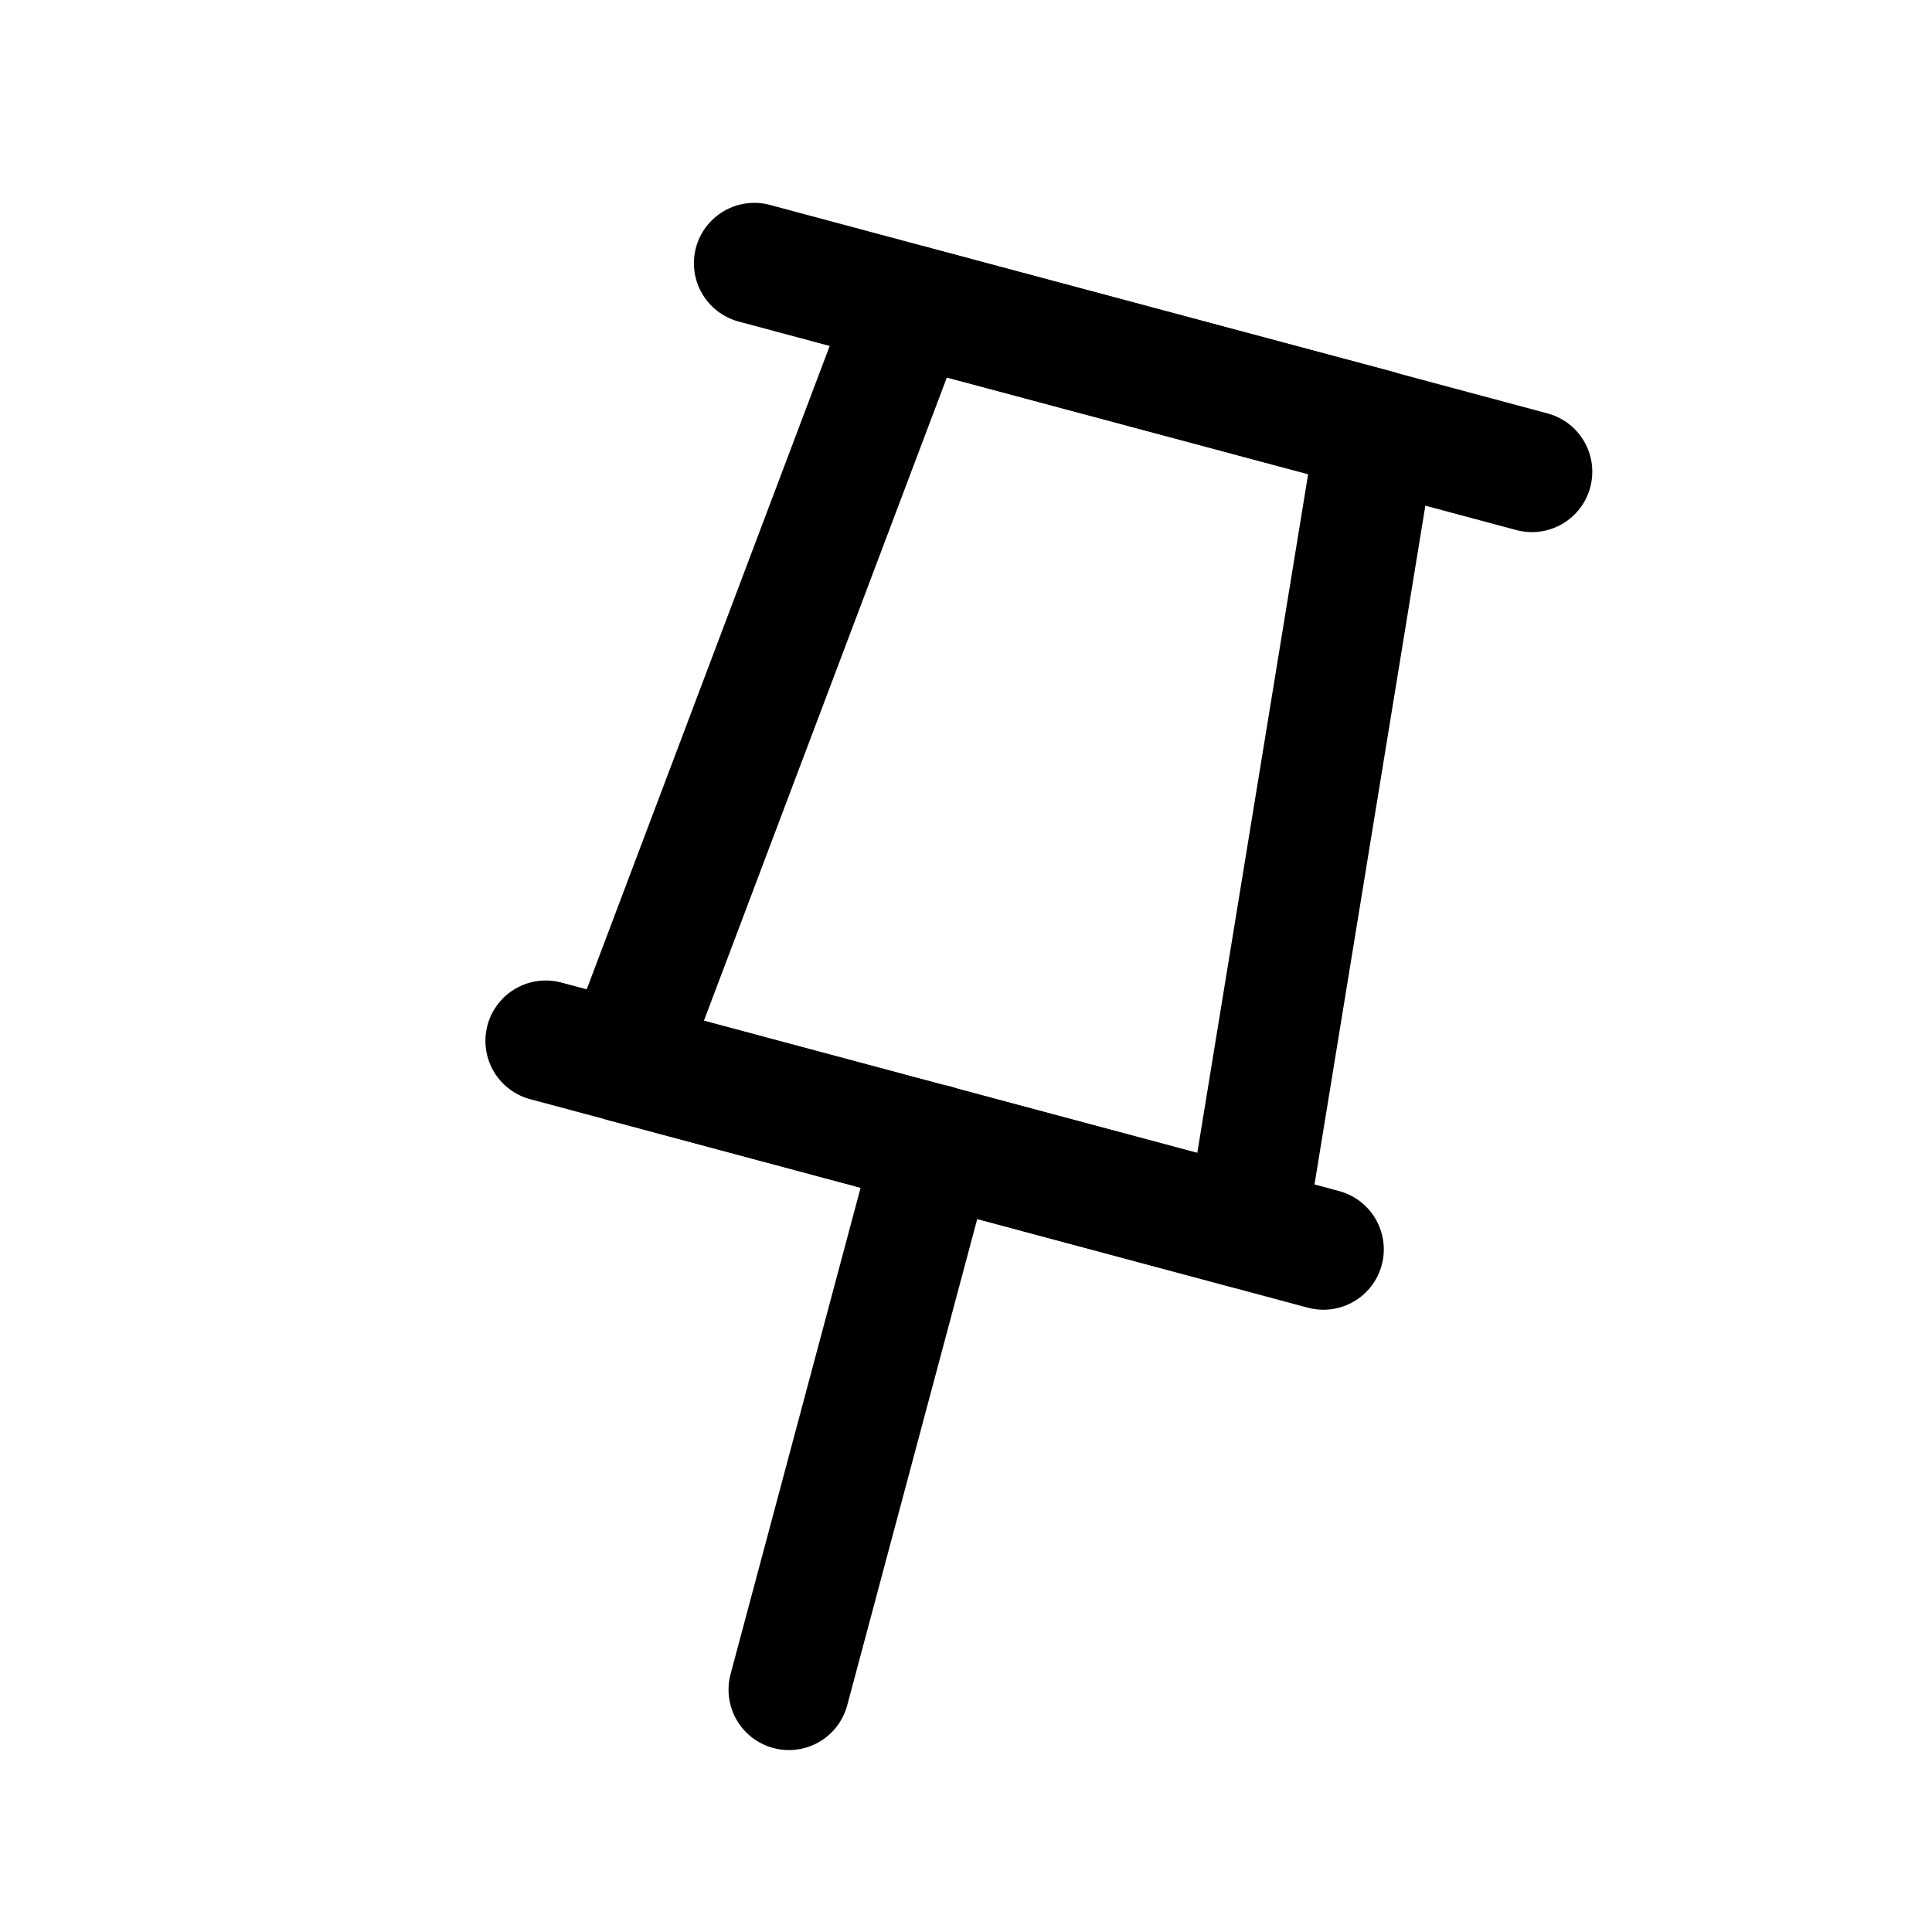 <?xml version="1.0" encoding="utf-8"?>
<svg width="800px" height="800px" viewBox="0 0 24 24" xmlns="http://www.w3.org/2000/svg">
<defs>
<style>.cls-1{fill:none;stroke:#000000;stroke-linecap:round;stroke-linejoin:round;stroke-width:1.5px;}</style>
</defs>
<g id="ic-actions-pin">
<line class="cls-1" x1="11.61" y1="14.22" x2="9.8" y2="20.99"/>
<line class="cls-1" x1="9.37" y1="3.27" x2="19.03" y2="5.86"/>
<line class="cls-1" x1="6.78" y1="12.93" x2="16.44" y2="15.52"/>
<polygon class="cls-1" points="15.48 15.26 7.75 13.19 11.3 3.79 17.1 5.34 15.48 15.26"/>
</g>
</svg>